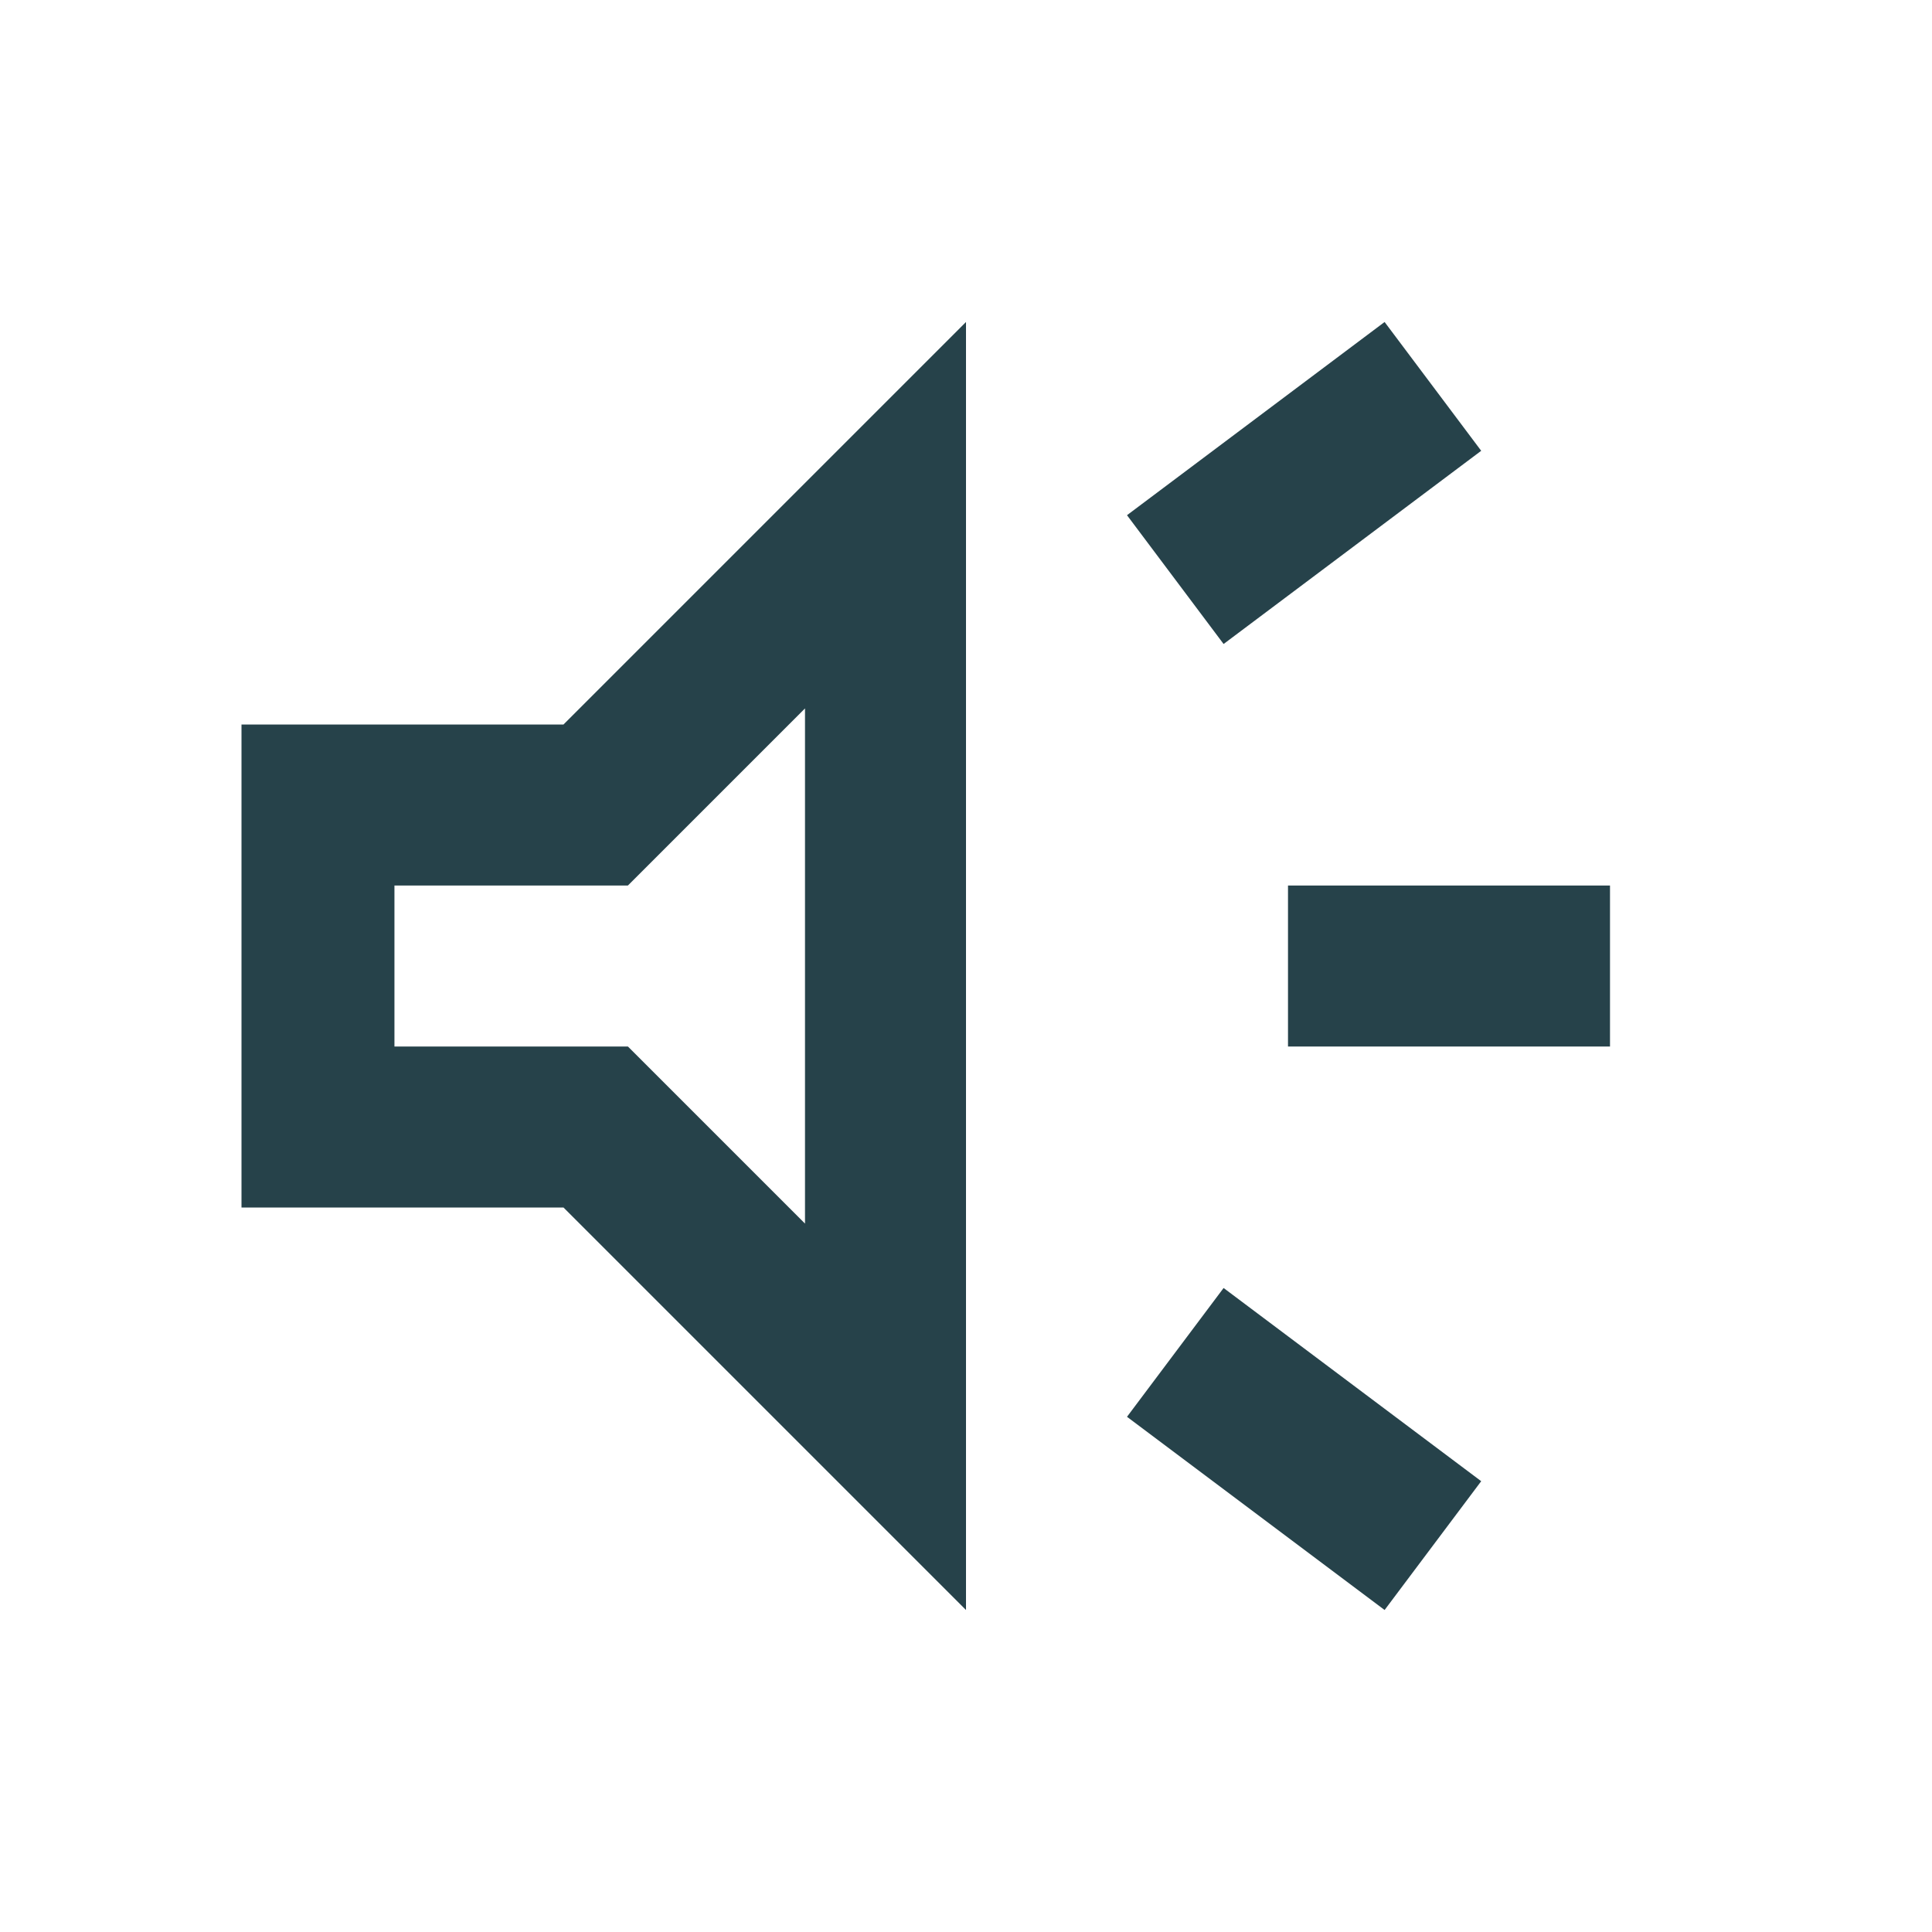 <?xml version="1.0" encoding="UTF-8"?>
<svg id="Layer_1" xmlns="http://www.w3.org/2000/svg" version="1.1" viewBox="0 0 24 24">
  <!-- Generator: Adobe Illustrator 29.5.1, SVG Export Plug-In . SVG Version: 2.1.0 Build 141)  -->
  <defs>
    <style>
      .st0 {
        fill: #26424a;
      }
    </style>
  </defs>
  <path class="st0" d="M16,13v-2h4v2h-4ZM17.2,20l-3.2-2.4,1.2-1.6,3.2,2.4-1.2,1.6ZM15.2,8l-1.2-1.6,3.2-2.4,1.2,1.6-3.2,2.4ZM3,15v-6h4l5-5v16l-5-5H3ZM10,8.8l-2.2,2.2h-2.9v2h2.9l2.2,2.2v-6.3Z"/>
</svg>